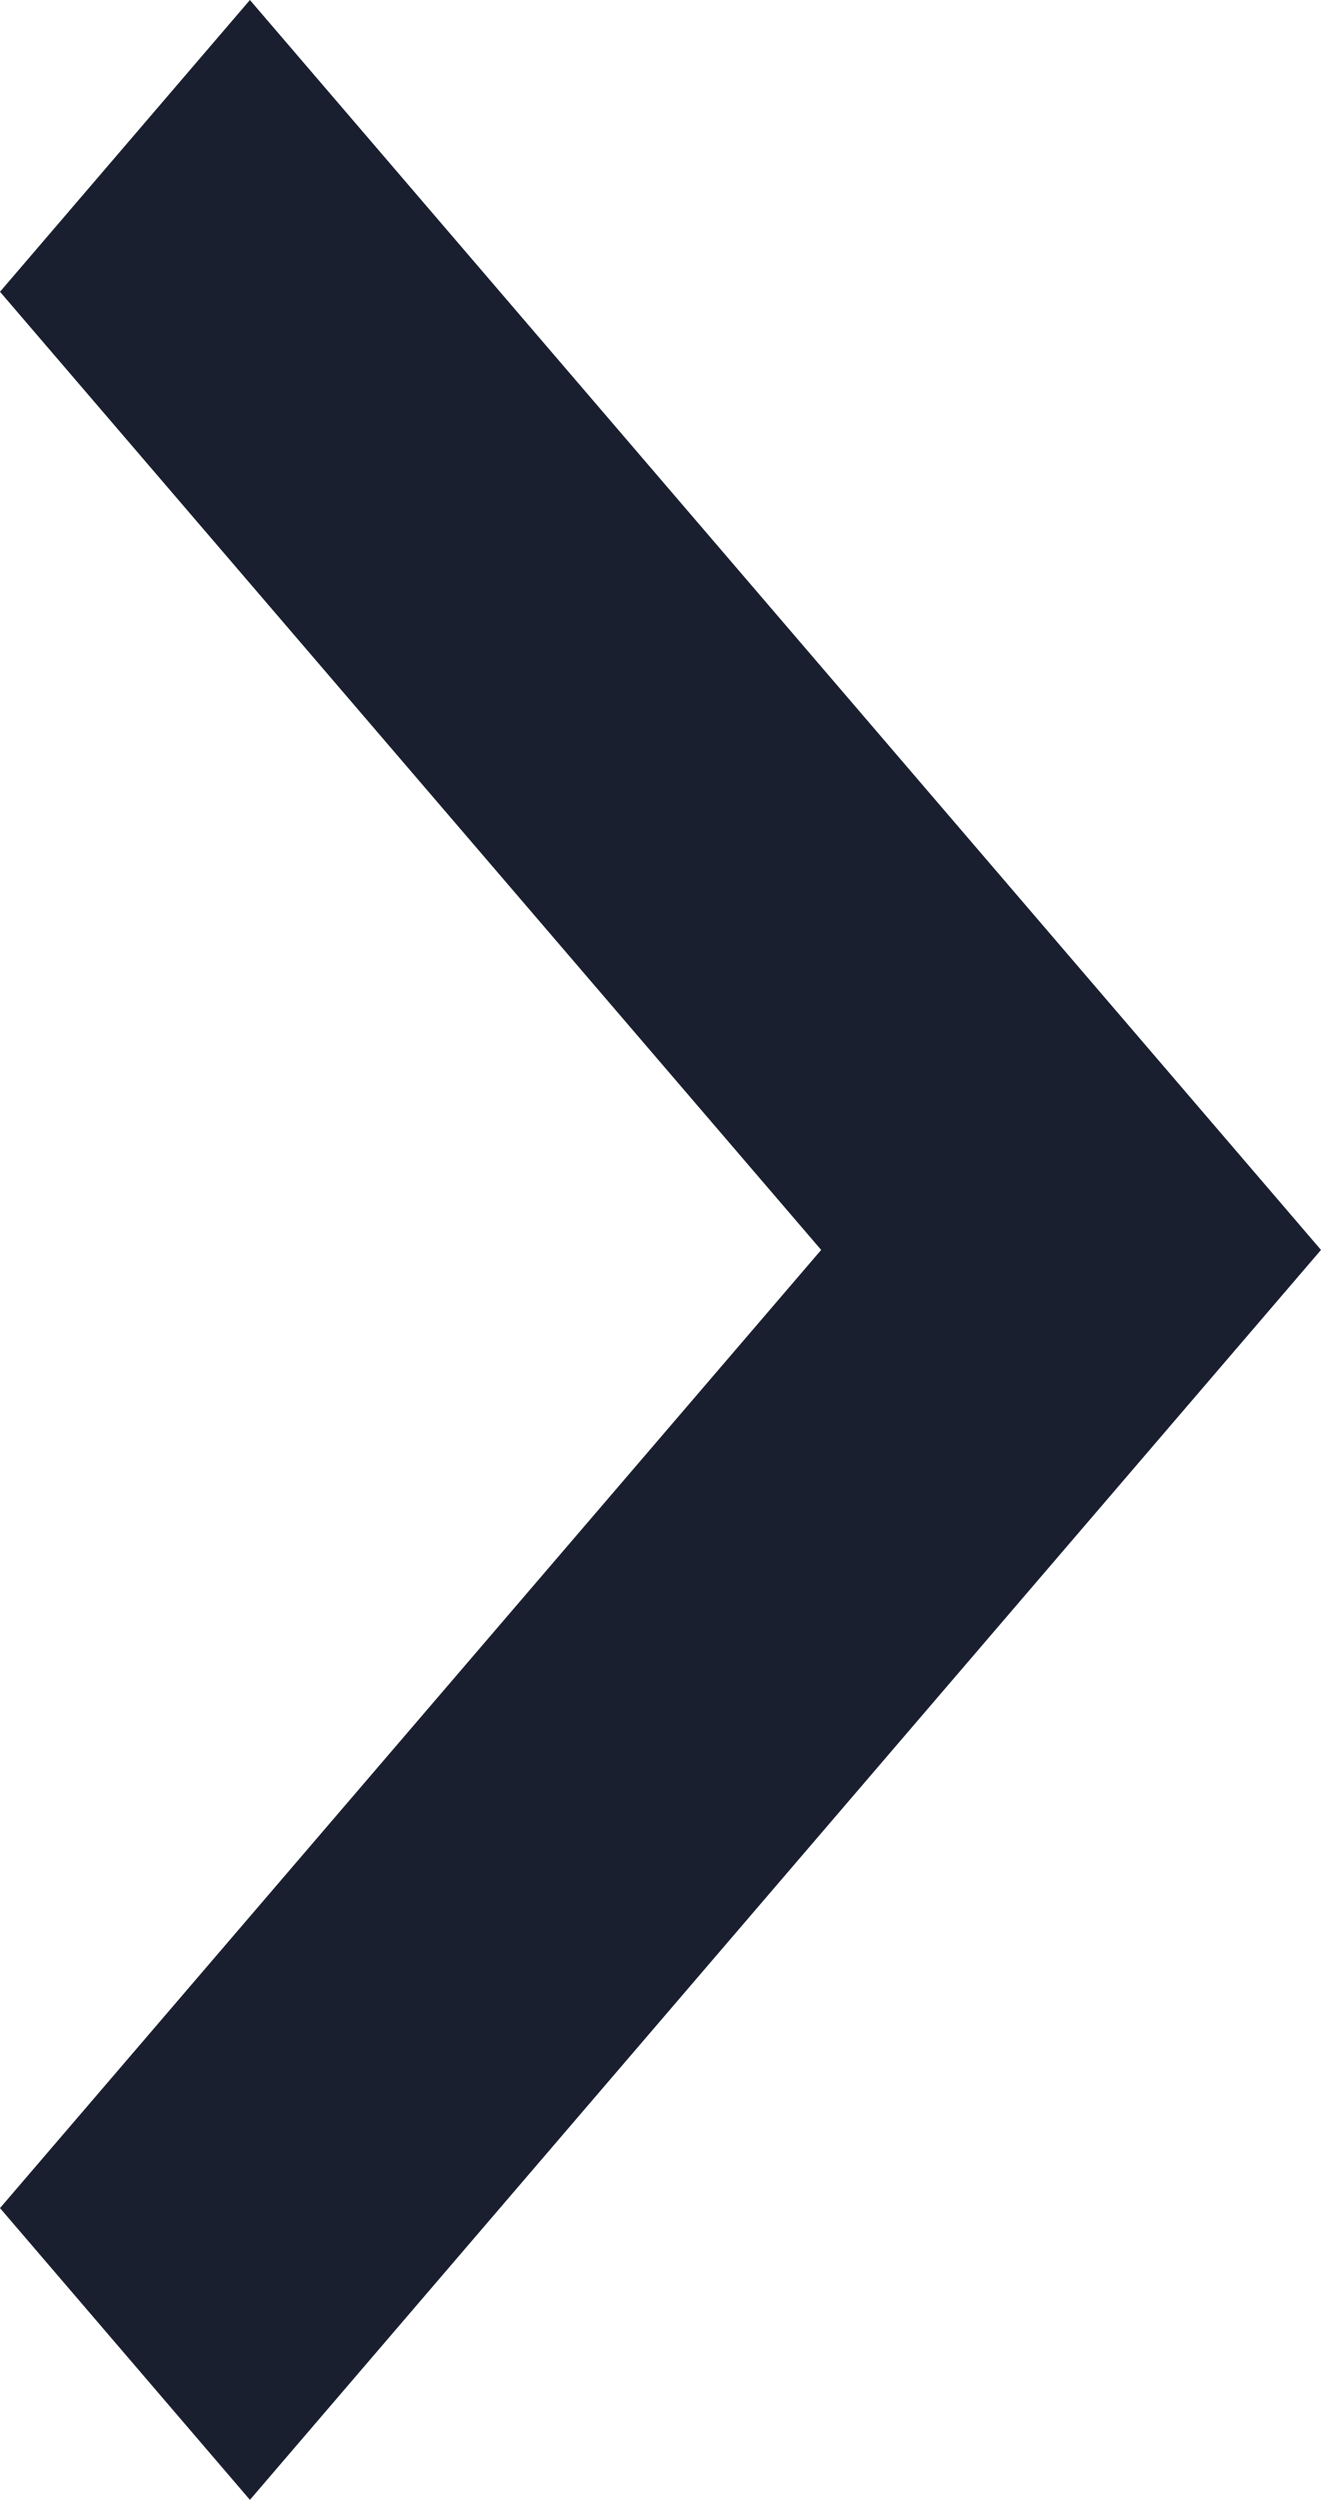 <svg width="3.7" xmlns="http://www.w3.org/2000/svg" height="7" viewBox="3068.931 680.781 3.7 7" fill="none"><path d="M3071.231,684.281L3068.931,681.598L3069.631,680.781L3072.631,684.281L3069.631,687.781L3068.931,686.964L3071.231,684.281ZZ" style="fill: rgb(25, 31, 47); fill-opacity: 1;" class="fills"/></svg>